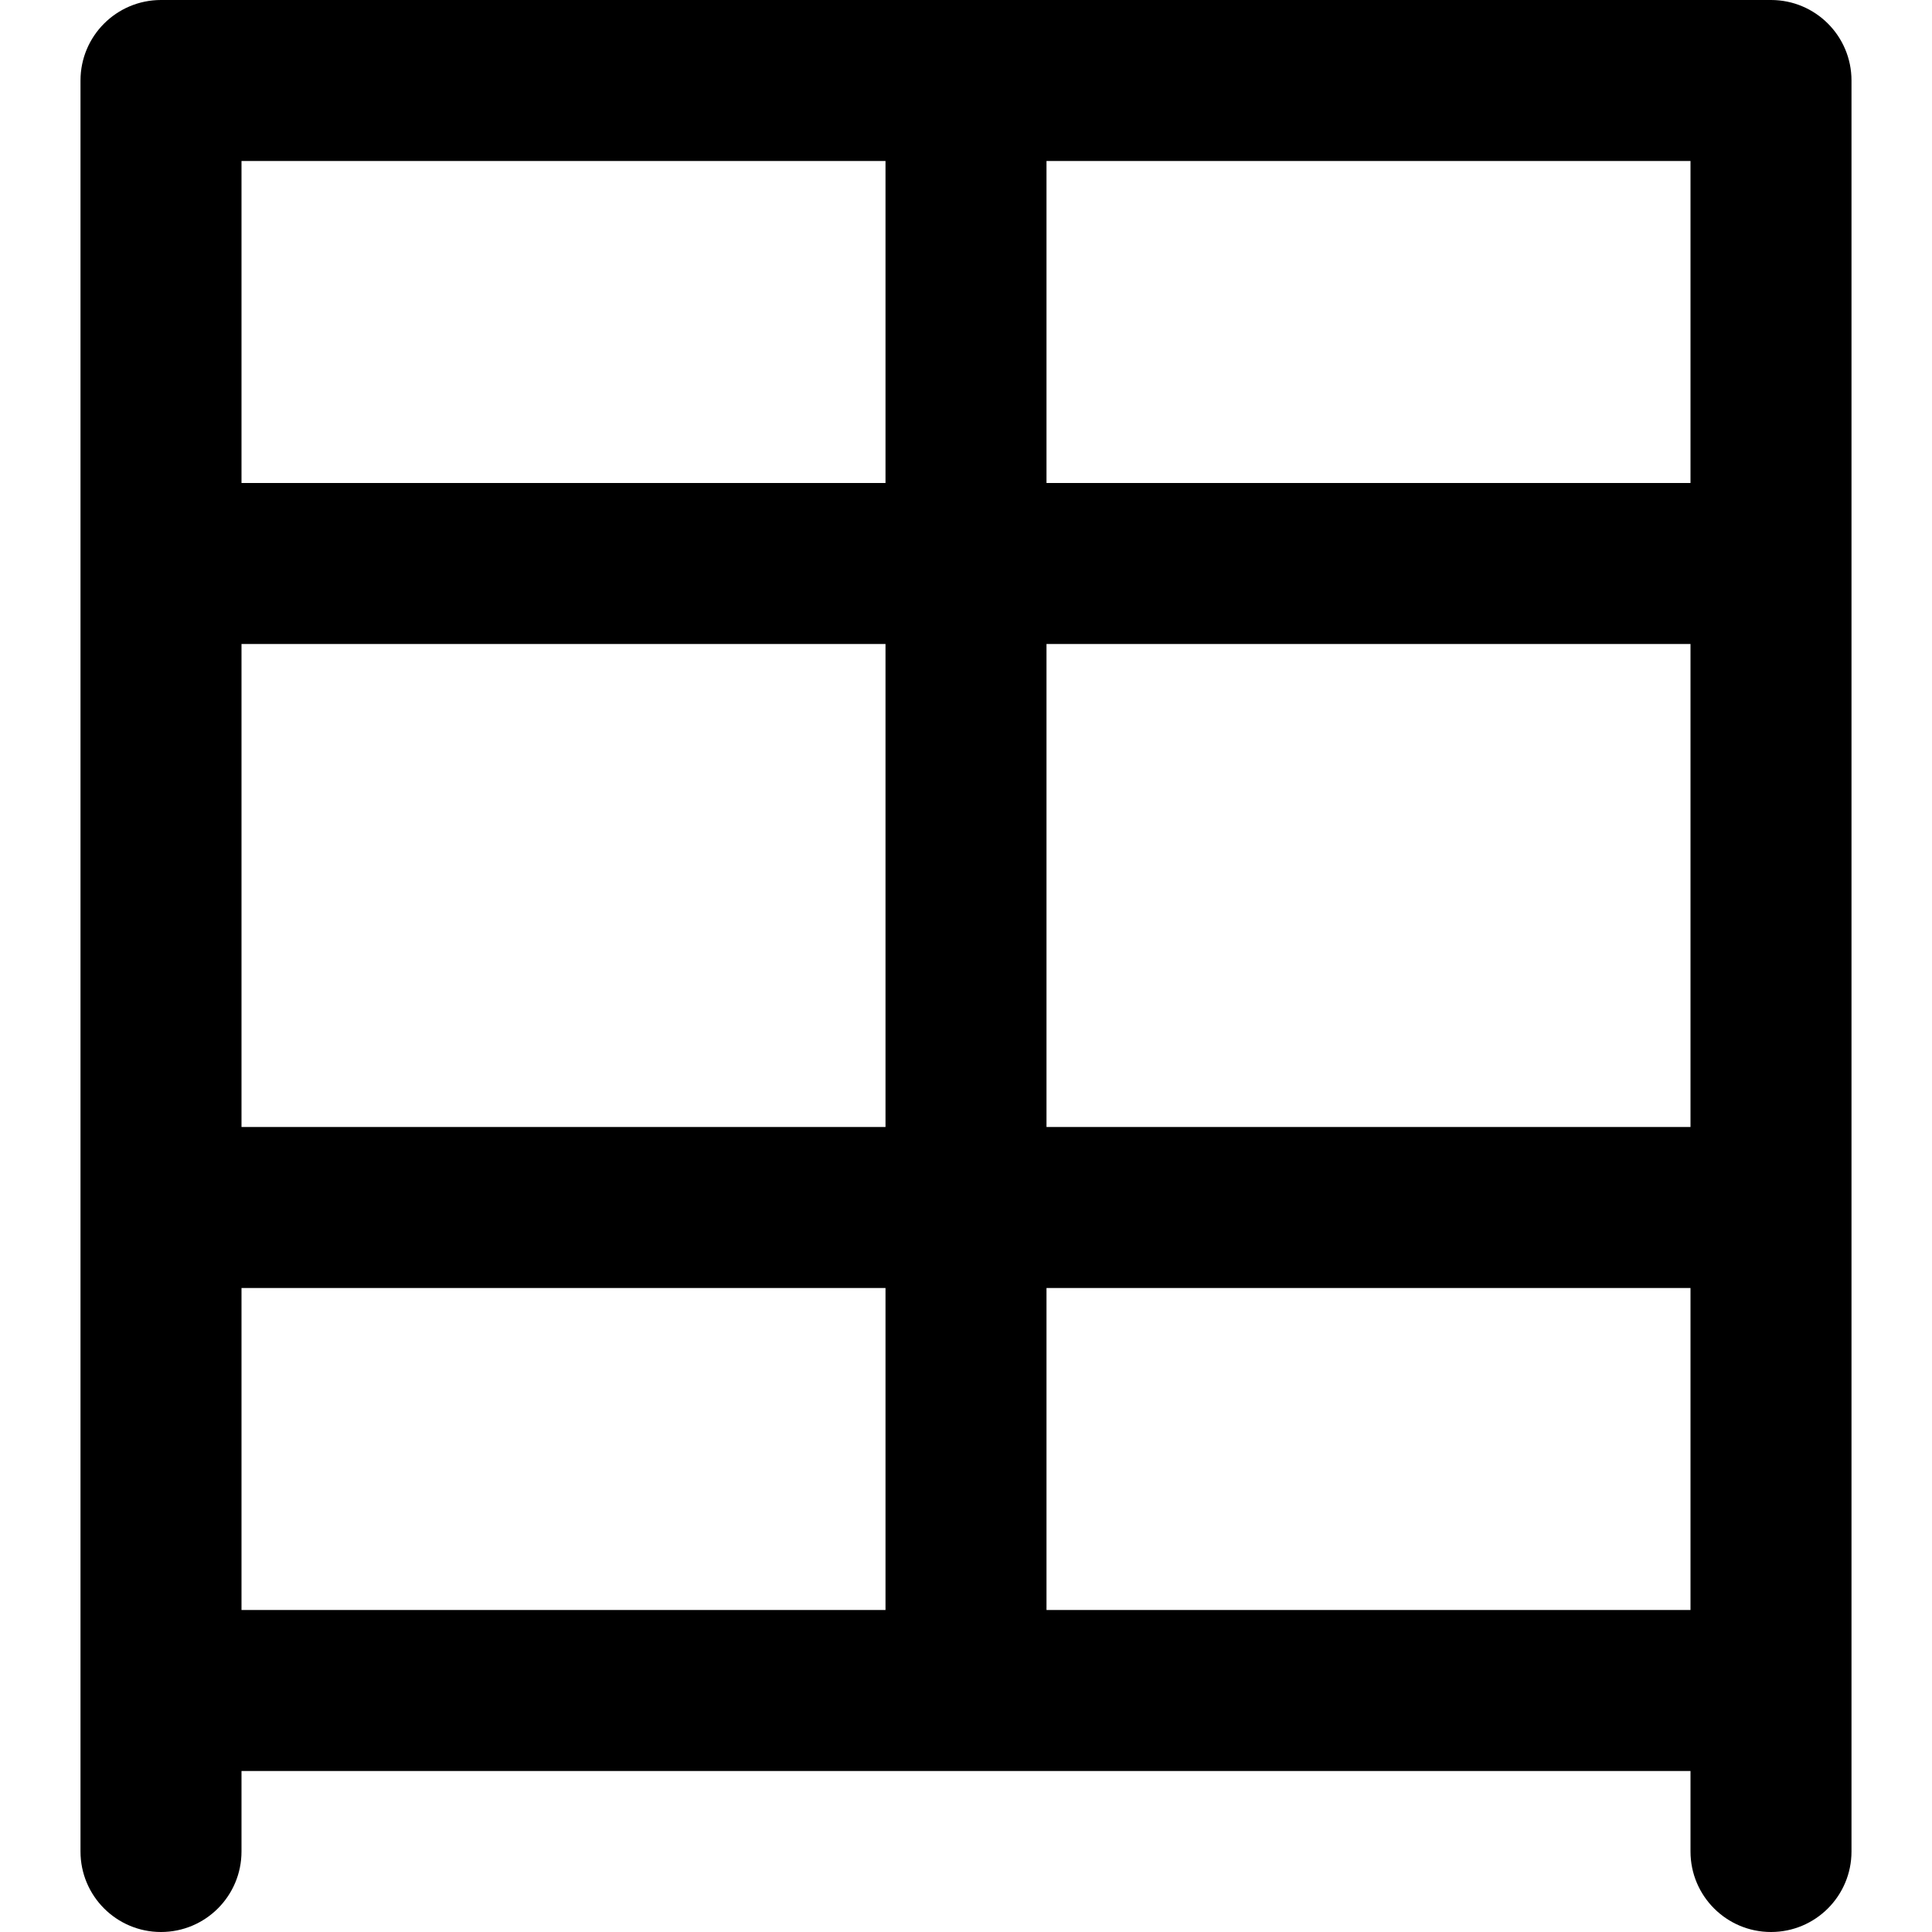 <?xml version="1.0" encoding="iso-8859-1"?>
<!-- Uploaded to: SVG Repo, www.svgrepo.com, Generator: SVG Repo Mixer Tools -->
<svg fill="#000000" height="800px" width="800px" version="1.1" id="Layer_1" xmlns="http://www.w3.org/2000/svg" xmlns:xlink="http://www.w3.org/1999/xlink" 
	 viewBox="0 0 512 512" xml:space="preserve">
<g>
	<g>
		<path d="M469.333,0H256H42.667C30.885,0,21.333,9.551,21.333,21.333v128V320v128v42.667c0,11.782,9.551,21.333,21.333,21.333
			C54.449,512,64,502.449,64,490.667v-21.333h192h192v21.333c0,11.782,9.551,21.333,21.333,21.333
			c11.782,0,21.333-9.551,21.333-21.333V448V320V149.333v-128C490.667,9.551,481.115,0,469.333,0z M64,170.667h170.667v128H64
			V170.667z M277.333,170.667H448v128H277.333V170.667z M448,128H277.333V42.667H448V128z M64,42.667h170.667V128H64V42.667z
			 M64,341.333h170.667v85.333H64V341.333z M277.333,341.333H448v85.333H277.333V341.333z"/>
	</g>
</g>
</svg>